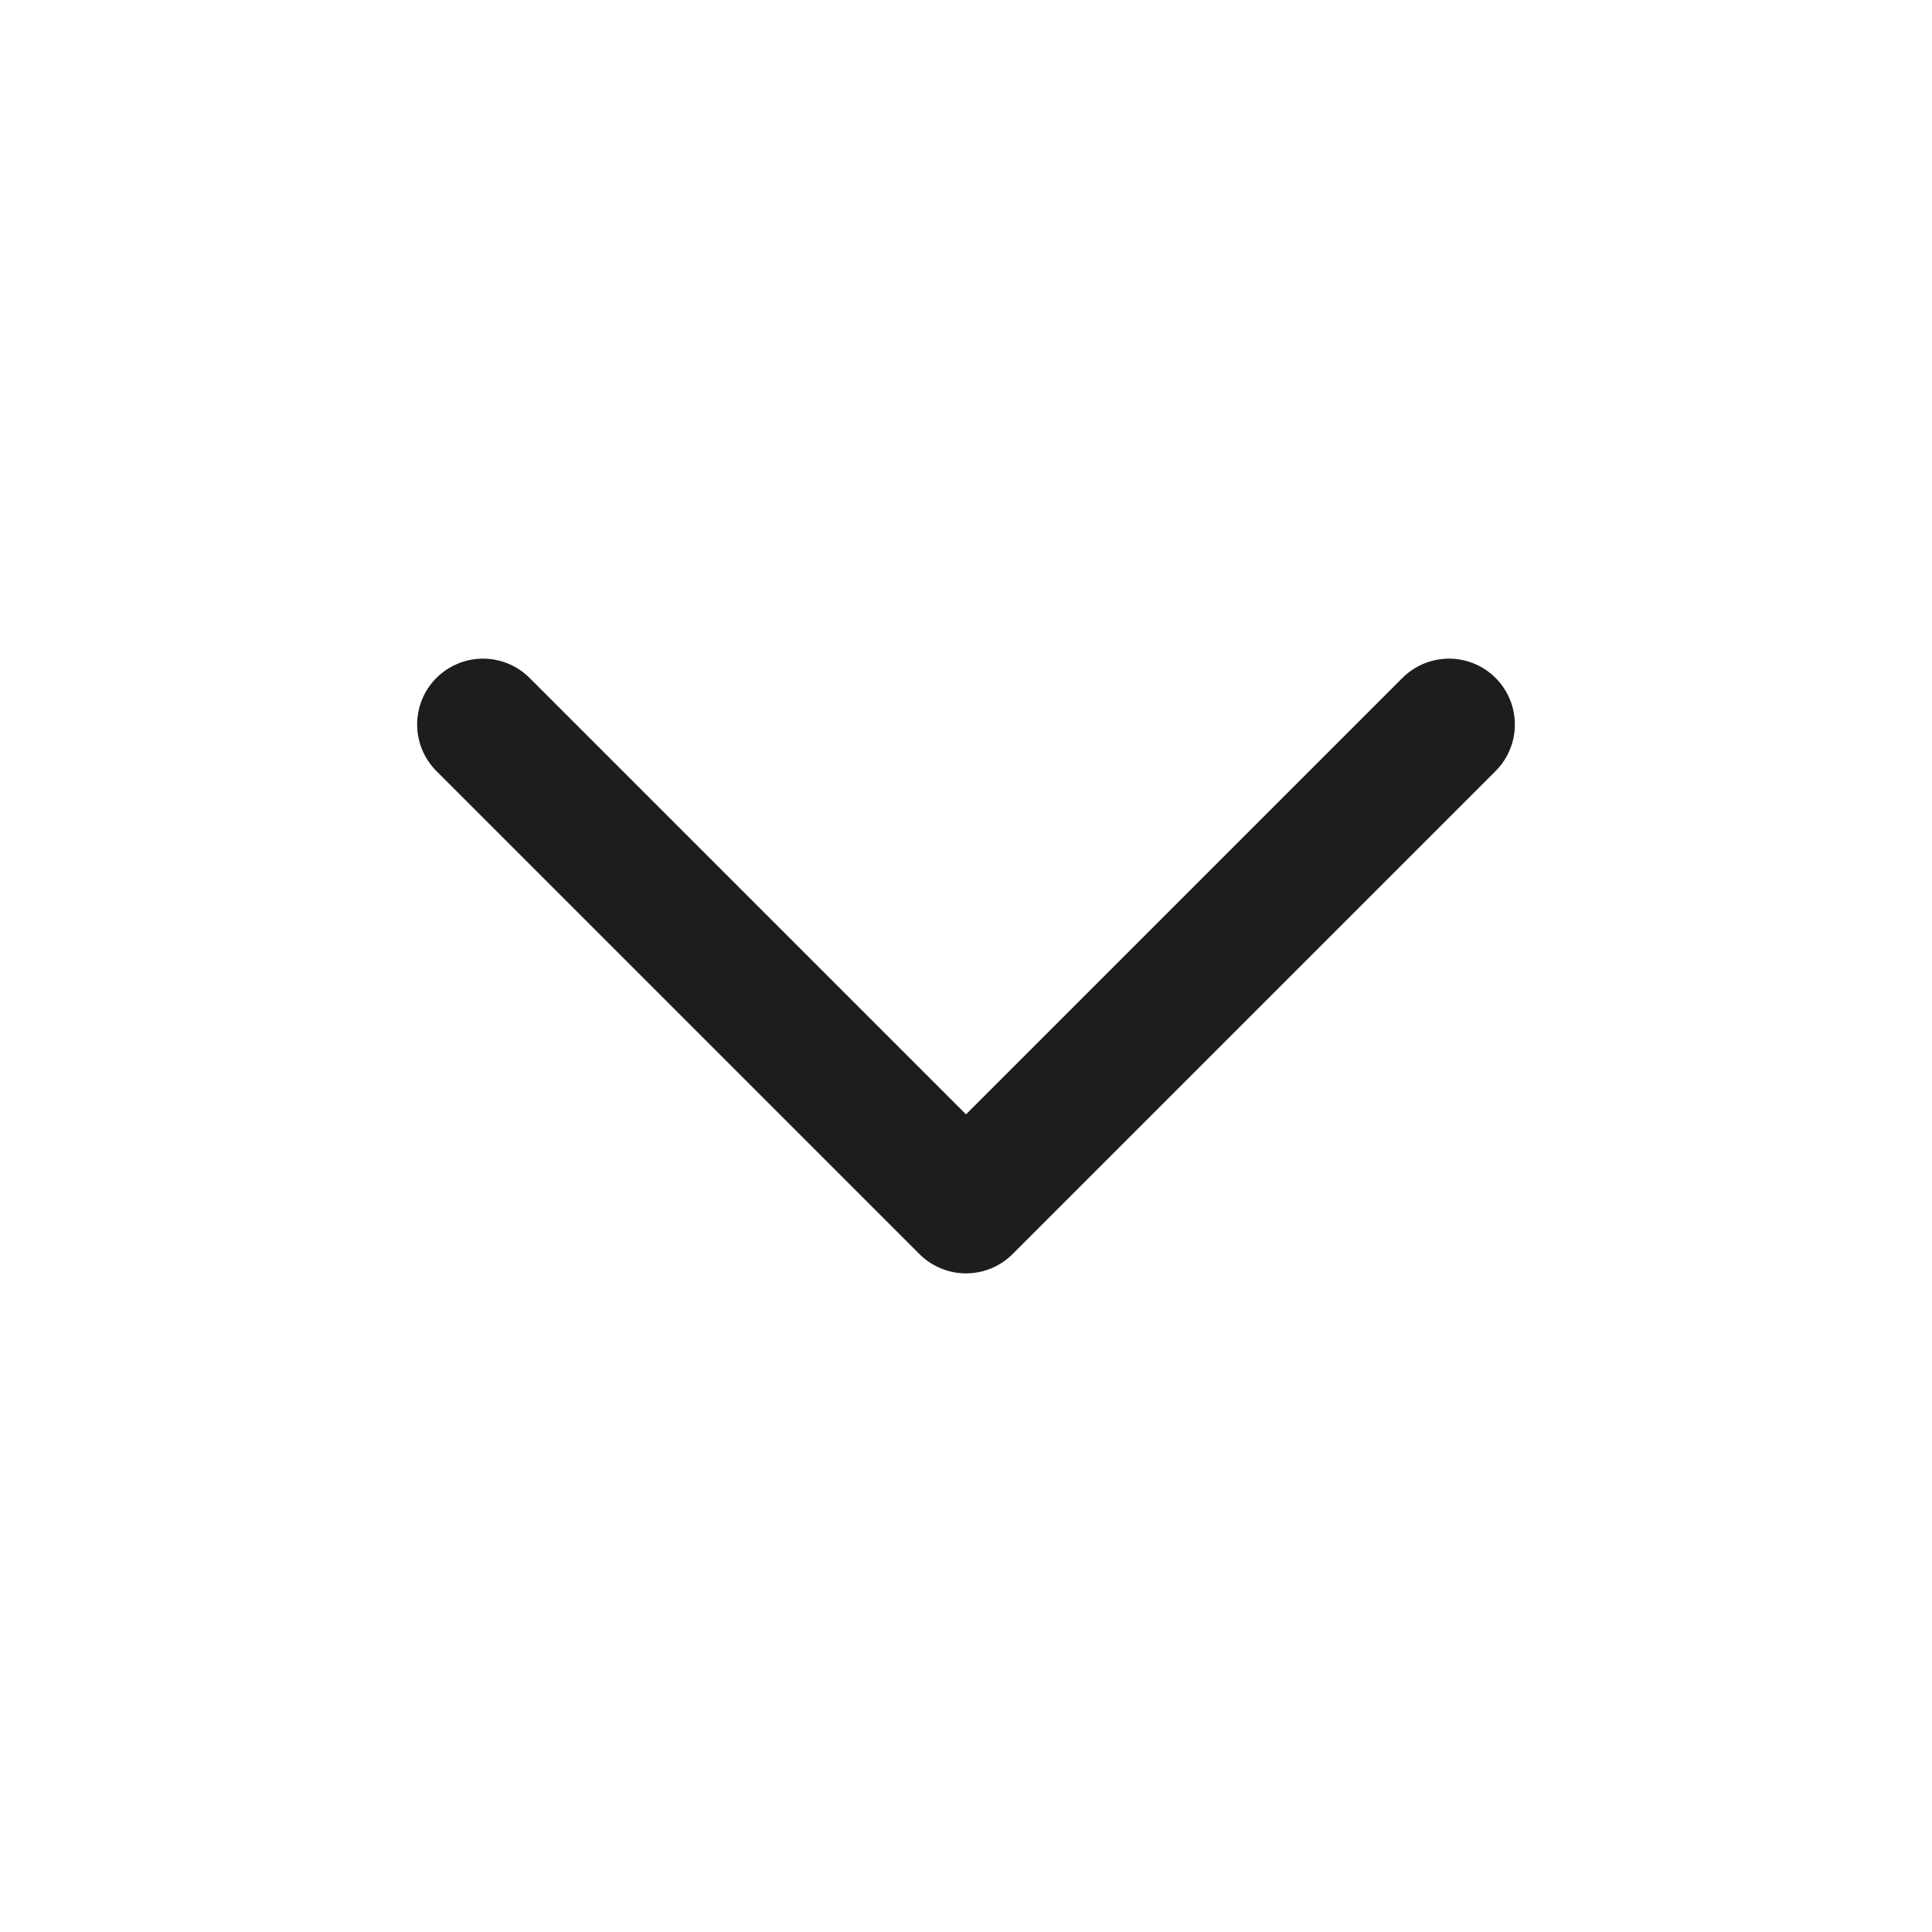 <svg width="22" height="22" viewBox="0 0 22 22" fill="none" xmlns="http://www.w3.org/2000/svg">
    <path d="M5.5 8.25L11 13.75L16.5 8.25" stroke="#1D1D1B" stroke-width="1.5" stroke-linecap="round"
        stroke-linejoin="round" />
</svg>